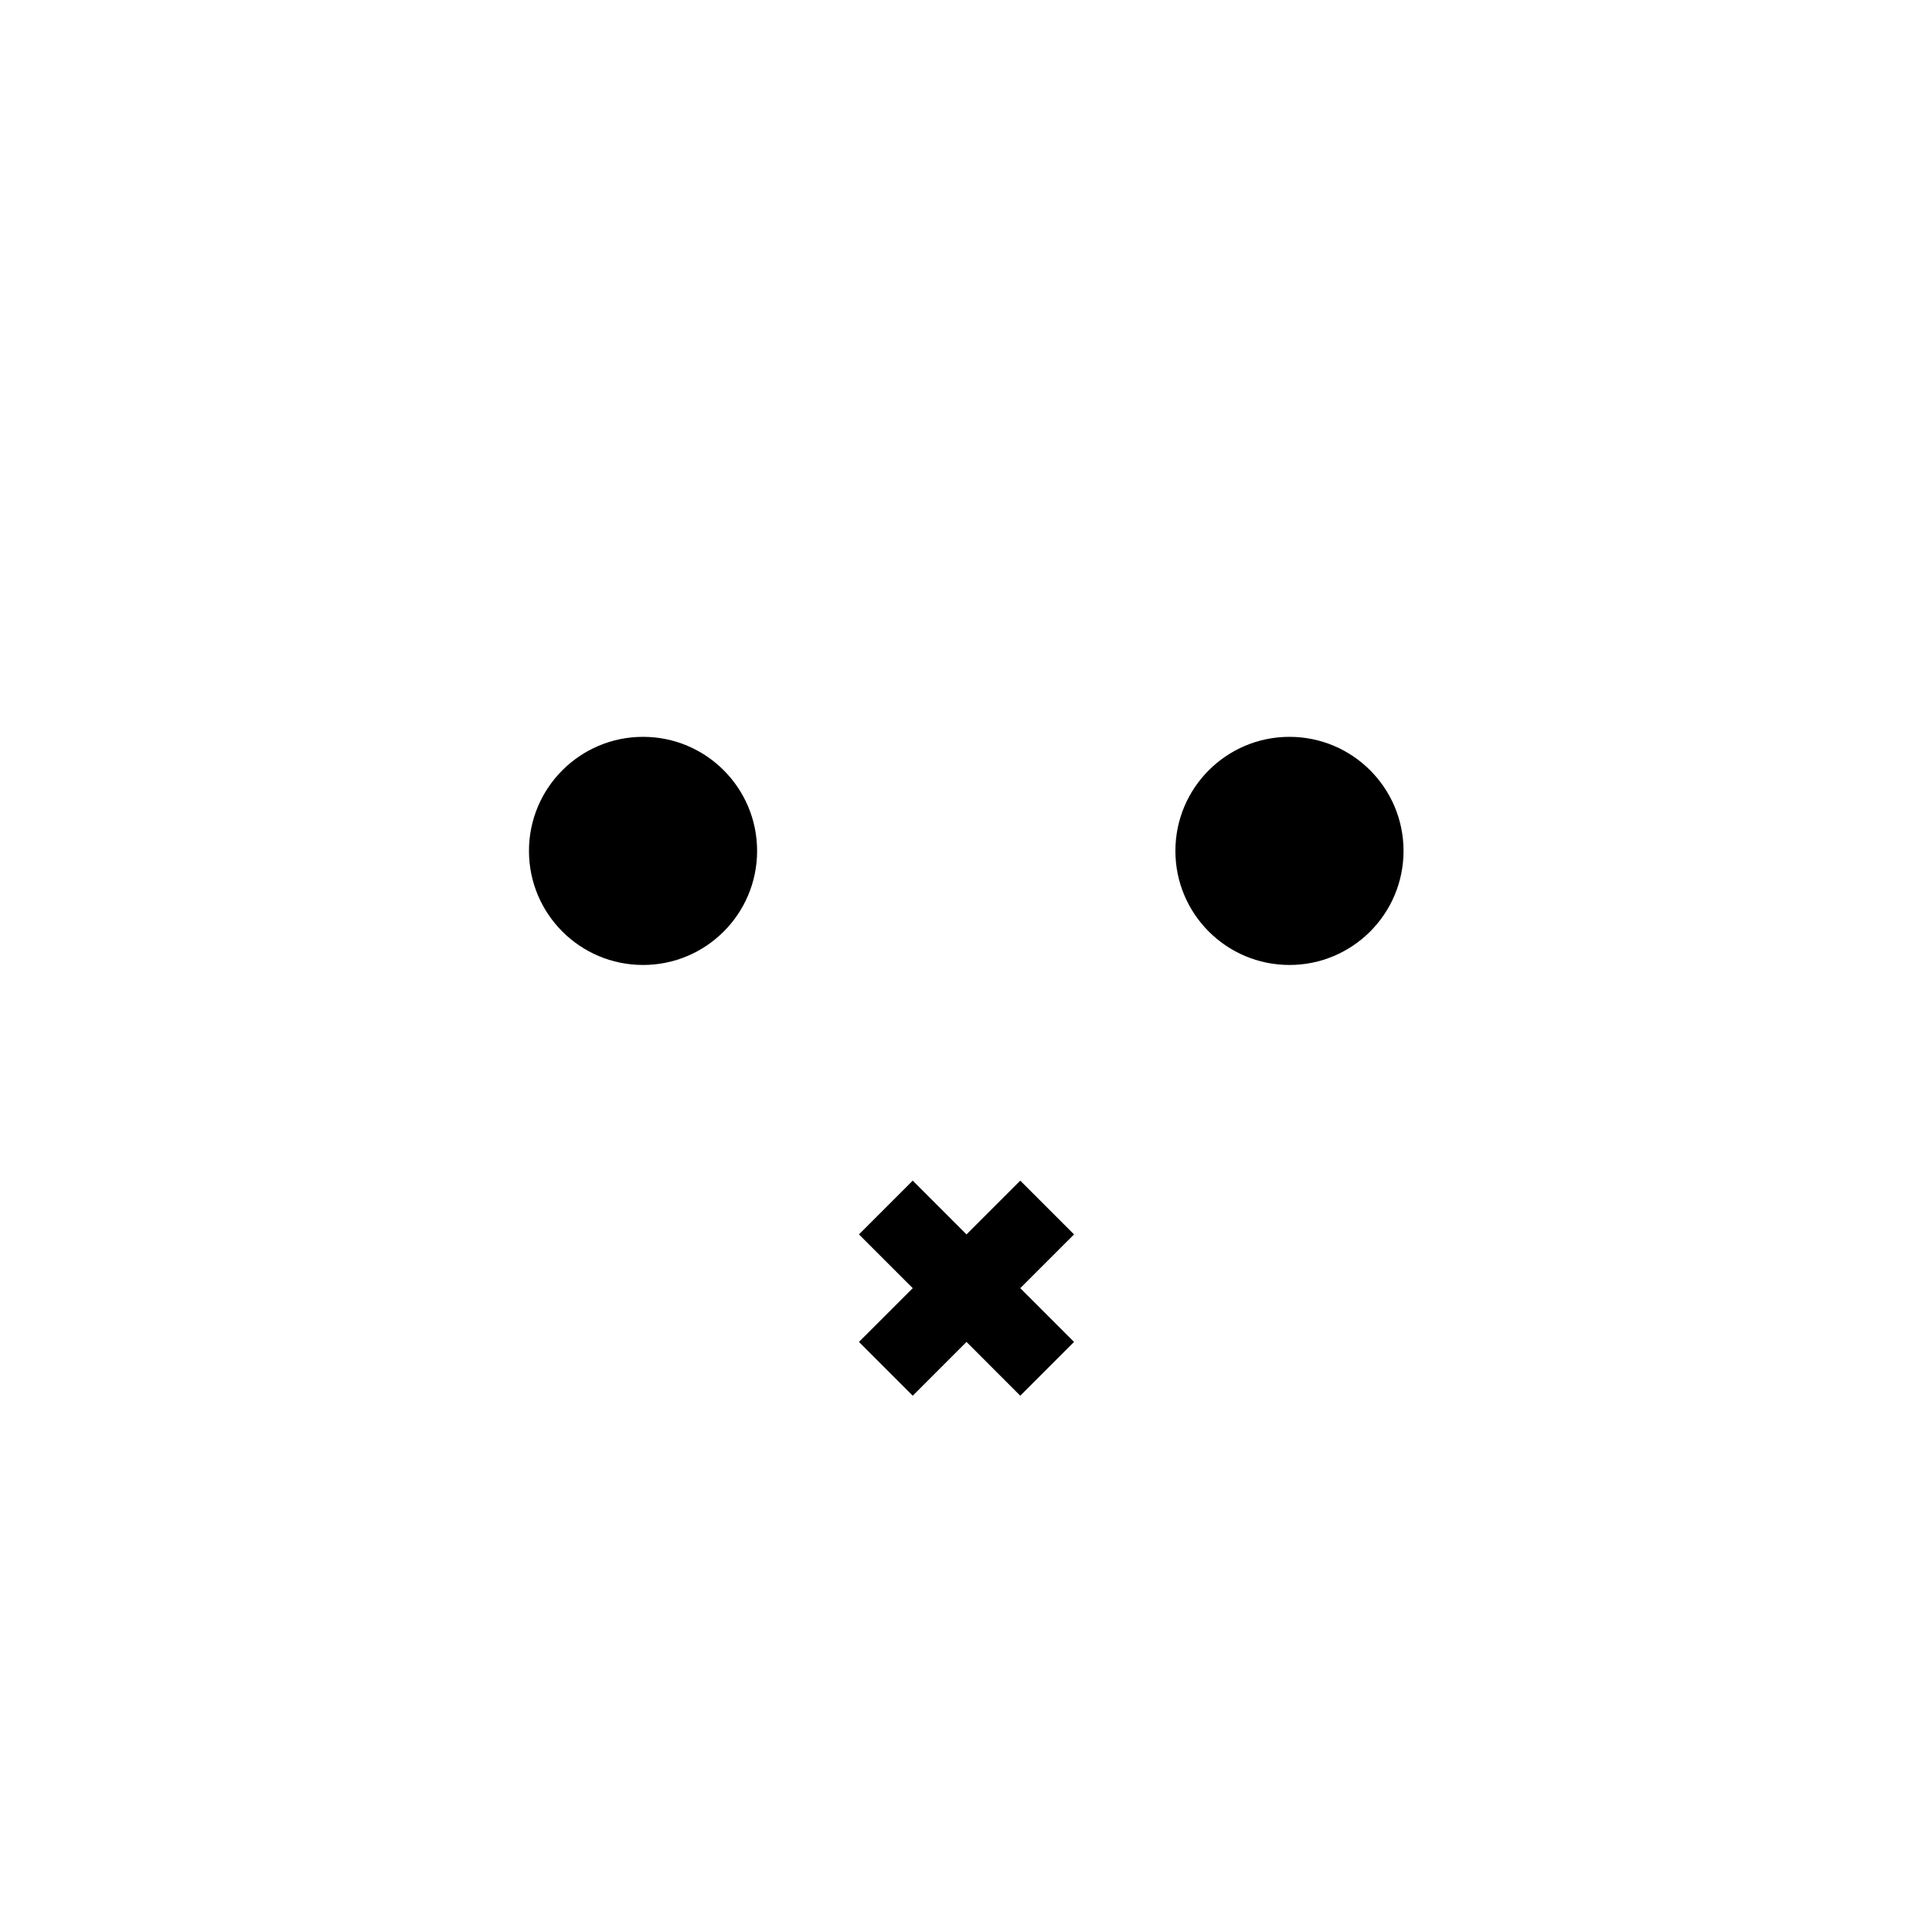 <?xml version="1.0" encoding="UTF-8"?>
<!-- Uploaded to: SVG Repo, www.svgrepo.com, Generator: SVG Repo Mixer Tools -->
<svg fill="#000000" width="800px" height="800px" version="1.1" viewBox="144 144 512 512" xmlns="http://www.w3.org/2000/svg">
 <g>
  <path d="m414.38 456.88-14.246 14.25-14.25-14.25-14.25 14.25 14.25 14.246-14.25 14.246 14.25 14.254 14.25-14.254 14.246 14.254 14.25-14.254-14.25-14.246 14.25-14.246z"/>
  <path d="m344.64 369.5c0 16.695-13.535 30.227-30.227 30.227-16.695 0-30.23-13.531-30.23-30.227 0-16.695 13.535-30.23 30.23-30.23 16.691 0 30.227 13.535 30.227 30.23"/>
  <path d="m515.95 369.5c0 16.695-13.535 30.227-30.23 30.227-16.691 0-30.227-13.531-30.227-30.227 0-16.695 13.535-30.23 30.227-30.23 16.695 0 30.23 13.535 30.23 30.23"/>
 </g>
</svg>